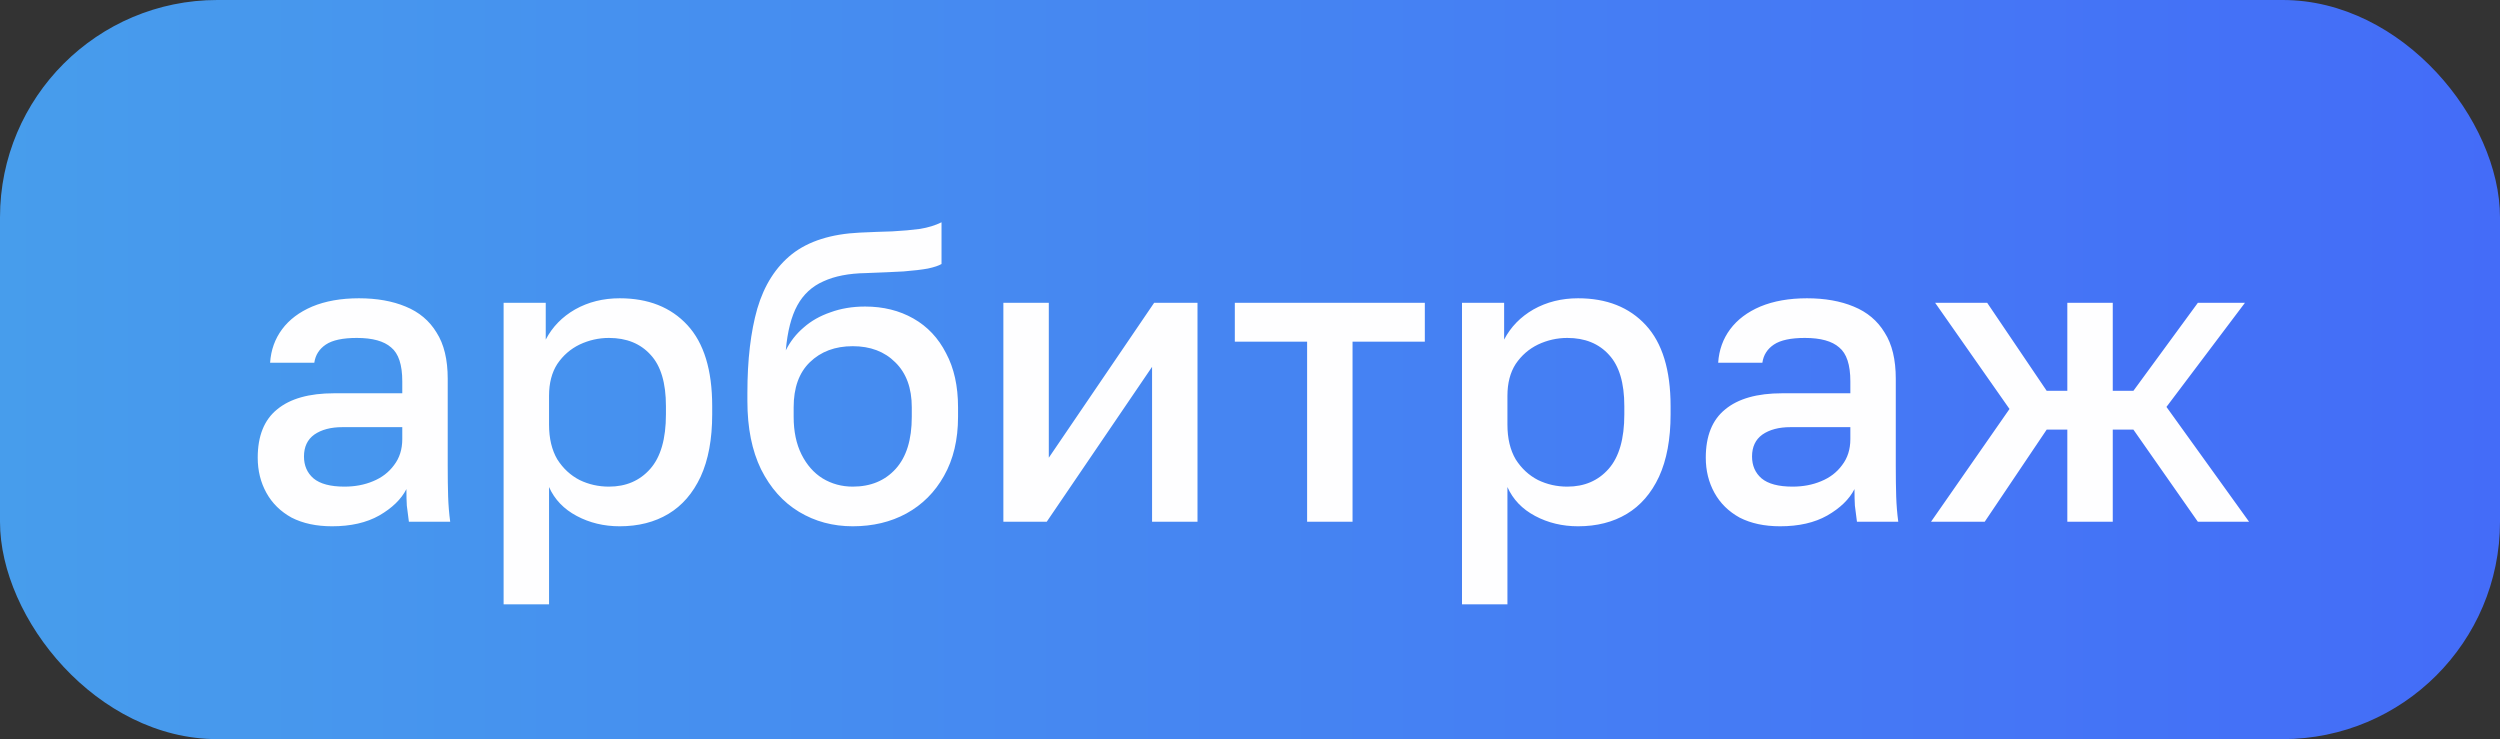 <?xml version="1.0" encoding="UTF-8"?> <svg xmlns="http://www.w3.org/2000/svg" width="115" height="34" viewBox="0 0 115 34" fill="none"><rect x="0" y="0" width="115" height="34" fill="#333333" stroke="none"/><rect width="115" height="34" rx="10" fill="url(#paint0_linear_2660_951)"></rect><path opacity="0.99" d="M15.275 24.209C14.553 24.209 13.932 24.076 13.413 23.81C12.906 23.531 12.52 23.151 12.254 22.67C11.988 22.189 11.855 21.65 11.855 21.055C11.855 20.054 12.153 19.313 12.748 18.832C13.343 18.338 14.217 18.091 15.37 18.091H18.505V17.54C18.505 16.78 18.334 16.261 17.992 15.982C17.663 15.691 17.137 15.545 16.415 15.545C15.769 15.545 15.294 15.646 14.99 15.849C14.686 16.052 14.509 16.33 14.458 16.685H12.425C12.463 16.102 12.647 15.589 12.976 15.146C13.305 14.703 13.768 14.354 14.363 14.101C14.971 13.848 15.687 13.721 16.51 13.721C17.333 13.721 18.049 13.848 18.657 14.101C19.278 14.354 19.753 14.753 20.082 15.298C20.424 15.83 20.595 16.539 20.595 17.426V21.435C20.595 21.967 20.601 22.436 20.614 22.841C20.627 23.234 20.658 23.62 20.709 24H18.809C18.771 23.709 18.739 23.462 18.714 23.259C18.701 23.056 18.695 22.803 18.695 22.499C18.454 22.968 18.036 23.373 17.441 23.715C16.858 24.044 16.136 24.209 15.275 24.209ZM15.845 22.385C16.326 22.385 16.763 22.303 17.156 22.138C17.561 21.973 17.884 21.726 18.125 21.397C18.378 21.068 18.505 20.669 18.505 20.2V19.649H15.75C15.218 19.649 14.787 19.763 14.458 19.991C14.141 20.219 13.983 20.555 13.983 20.998C13.983 21.416 14.129 21.752 14.42 22.005C14.724 22.258 15.199 22.385 15.845 22.385ZM23.166 27.8V13.93H25.104V15.621C25.408 15.038 25.858 14.576 26.453 14.234C27.061 13.892 27.745 13.721 28.505 13.721C29.822 13.721 30.861 14.133 31.621 14.956C32.381 15.779 32.761 17.021 32.761 18.68V19.06C32.761 20.2 32.584 21.156 32.229 21.929C31.874 22.689 31.38 23.259 30.747 23.639C30.114 24.019 29.366 24.209 28.505 24.209C27.783 24.209 27.124 24.051 26.529 23.734C25.934 23.417 25.509 22.974 25.256 22.404V27.8H23.166ZM28.011 22.385C28.796 22.385 29.43 22.113 29.911 21.568C30.392 21.023 30.633 20.187 30.633 19.06V18.68C30.633 17.616 30.399 16.831 29.93 16.324C29.461 15.805 28.822 15.545 28.011 15.545C27.542 15.545 27.093 15.646 26.662 15.849C26.244 16.052 25.902 16.349 25.636 16.742C25.383 17.135 25.256 17.622 25.256 18.205V19.535C25.256 20.168 25.383 20.7 25.636 21.131C25.902 21.549 26.244 21.866 26.662 22.081C27.08 22.284 27.53 22.385 28.011 22.385ZM39.225 24.209C38.313 24.209 37.49 23.987 36.755 23.544C36.021 23.101 35.438 22.448 35.007 21.587C34.589 20.726 34.38 19.681 34.38 18.452V18.072C34.38 16.552 34.532 15.26 34.836 14.196C35.153 13.119 35.685 12.283 36.432 11.688C37.192 11.093 38.231 10.763 39.548 10.7C40.08 10.675 40.581 10.656 41.049 10.643C41.518 10.618 41.942 10.58 42.322 10.529C42.702 10.466 43.032 10.364 43.31 10.225V12.144C43.184 12.22 42.975 12.29 42.683 12.353C42.405 12.404 42.031 12.448 41.562 12.486C41.094 12.511 40.517 12.537 39.833 12.562C39.048 12.575 38.396 12.701 37.876 12.942C37.357 13.17 36.958 13.537 36.679 14.044C36.401 14.551 36.223 15.241 36.147 16.115C36.35 15.71 36.622 15.361 36.964 15.07C37.306 14.766 37.718 14.532 38.199 14.367C38.681 14.19 39.213 14.101 39.795 14.101C40.631 14.101 41.372 14.285 42.018 14.652C42.664 15.019 43.165 15.551 43.519 16.248C43.887 16.932 44.07 17.762 44.07 18.737V19.174C44.07 20.225 43.855 21.131 43.424 21.891C43.006 22.638 42.43 23.215 41.695 23.62C40.973 24.013 40.15 24.209 39.225 24.209ZM39.225 22.385C40.049 22.385 40.707 22.113 41.201 21.568C41.695 21.023 41.942 20.225 41.942 19.174V18.737C41.942 17.85 41.689 17.16 41.182 16.666C40.688 16.172 40.036 15.925 39.225 15.925C38.415 15.925 37.756 16.172 37.249 16.666C36.755 17.147 36.508 17.838 36.508 18.737V19.174C36.508 19.845 36.629 20.422 36.869 20.903C37.11 21.384 37.433 21.752 37.838 22.005C38.256 22.258 38.719 22.385 39.225 22.385ZM46.155 24V13.93H48.245V21.055L53.09 13.93H55.085V24H52.995V16.875L48.15 24H46.155ZM60.127 24V15.716H56.802V13.93H65.542V15.716H62.217V24H60.127ZM67.252 27.8V13.93H69.19V15.621C69.494 15.038 69.944 14.576 70.539 14.234C71.147 13.892 71.831 13.721 72.591 13.721C73.908 13.721 74.947 14.133 75.707 14.956C76.467 15.779 76.847 17.021 76.847 18.68V19.06C76.847 20.2 76.669 21.156 76.315 21.929C75.96 22.689 75.466 23.259 74.833 23.639C74.2 24.019 73.452 24.209 72.591 24.209C71.869 24.209 71.21 24.051 70.615 23.734C70.019 23.417 69.595 22.974 69.342 22.404V27.8H67.252ZM72.097 22.385C72.882 22.385 73.516 22.113 73.997 21.568C74.478 21.023 74.719 20.187 74.719 19.06V18.68C74.719 17.616 74.484 16.831 74.016 16.324C73.547 15.805 72.907 15.545 72.097 15.545C71.628 15.545 71.178 15.646 70.748 15.849C70.33 16.052 69.988 16.349 69.722 16.742C69.469 17.135 69.342 17.622 69.342 18.205V19.535C69.342 20.168 69.469 20.7 69.722 21.131C69.988 21.549 70.33 21.866 70.748 22.081C71.166 22.284 71.615 22.385 72.097 22.385ZM81.886 24.209C81.164 24.209 80.544 24.076 80.024 23.81C79.518 23.531 79.131 23.151 78.865 22.67C78.599 22.189 78.466 21.65 78.466 21.055C78.466 20.054 78.764 19.313 79.359 18.832C79.955 18.338 80.829 18.091 81.981 18.091H85.116V17.54C85.116 16.78 84.945 16.261 84.603 15.982C84.274 15.691 83.748 15.545 83.026 15.545C82.38 15.545 81.905 15.646 81.601 15.849C81.297 16.052 81.12 16.33 81.069 16.685H79.036C79.074 16.102 79.258 15.589 79.587 15.146C79.917 14.703 80.379 14.354 80.974 14.101C81.582 13.848 82.298 13.721 83.121 13.721C83.945 13.721 84.66 13.848 85.268 14.101C85.889 14.354 86.364 14.753 86.693 15.298C87.035 15.83 87.206 16.539 87.206 17.426V21.435C87.206 21.967 87.213 22.436 87.225 22.841C87.238 23.234 87.27 23.62 87.32 24H85.42C85.382 23.709 85.351 23.462 85.325 23.259C85.313 23.056 85.306 22.803 85.306 22.499C85.066 22.968 84.648 23.373 84.052 23.715C83.47 24.044 82.748 24.209 81.886 24.209ZM82.456 22.385C82.938 22.385 83.375 22.303 83.767 22.138C84.173 21.973 84.496 21.726 84.736 21.397C84.99 21.068 85.116 20.669 85.116 20.2V19.649H82.361C81.829 19.649 81.399 19.763 81.069 19.991C80.753 20.219 80.594 20.555 80.594 20.998C80.594 21.416 80.74 21.752 81.031 22.005C81.335 22.258 81.81 22.385 82.456 22.385ZM88.827 24L92.437 18.813L89.017 13.93H91.411L94.147 17.977H95.097V13.93H97.187V17.977H98.137L101.101 13.93H103.267L99.657 18.718L103.457 24H101.101L98.137 19.763H97.187V24H95.097V19.763H94.147L91.297 24H88.827Z" fill="white"></path><defs><linearGradient id="paint0_linear_2660_951" x1="0" y1="17" x2="115" y2="17" gradientUnits="userSpaceOnUse"><stop stop-color="#479DEC"></stop><stop offset="1" stop-color="#446CF8"></stop></linearGradient></defs></svg> 